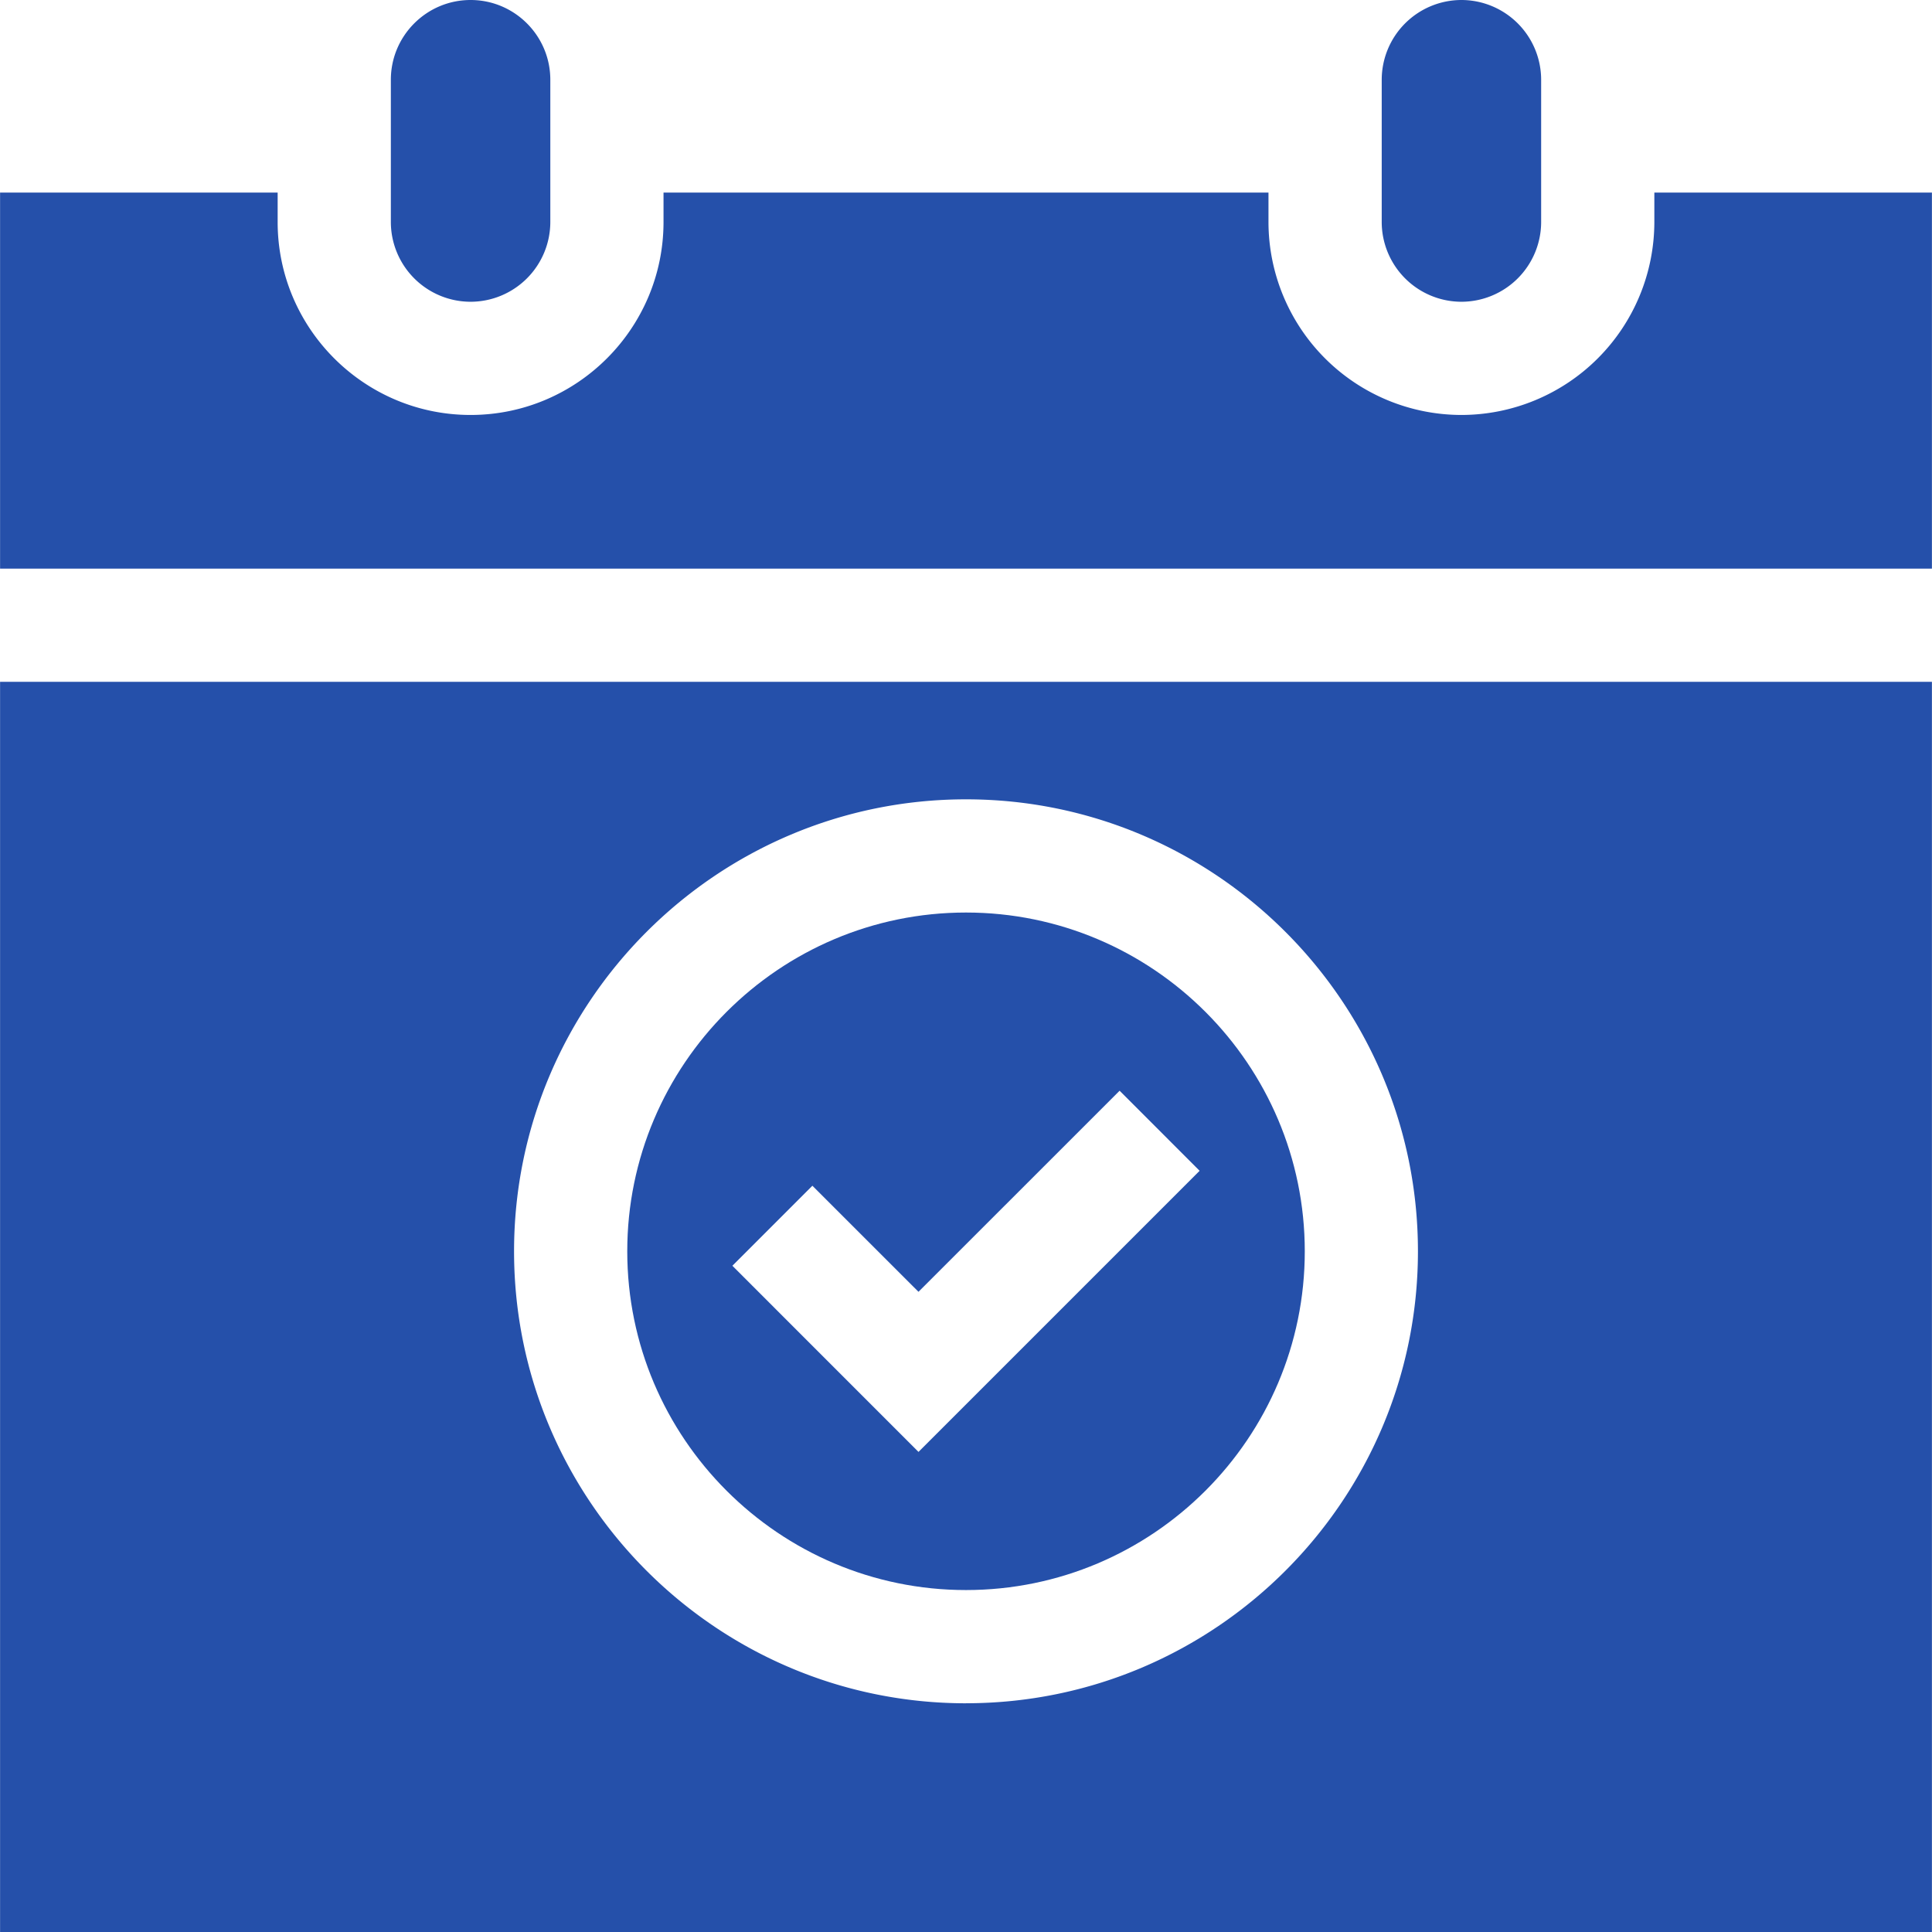 <svg xmlns="http://www.w3.org/2000/svg" width="512" height="512"><g fill="#2550AA"><path d="M511.98 150.69V51.03h-73.56v7.8a51.19 51.19 0 01-51.13 51.14 51.19 51.19 0 01-51.13-51.13v-7.81H175.84v7.8c0 28.2-22.94 51.14-51.13 51.14S73.58 87.03 73.58 58.84v-7.81H.02v99.66h511.96z"/><path d="M387.3 79.97a21.16 21.16 0 0021.12-21.13v-37.7A21.16 21.16 0 00387.3 0a21.16 21.16 0 00-21.13 21.13v37.7a21.16 21.16 0 0021.13 21.14zM124.7 79.97a21.16 21.16 0 0021.14-21.13v-37.7C145.84 9.47 136.36 0 124.71 0s-21.13 9.48-21.13 21.13v37.7a21.16 21.16 0 0021.13 21.14zM.02 180.69V512h511.96V180.69H.02zM256 451.39c-66.04 0-119.77-53.74-119.77-119.78S189.96 211.83 256 211.83c66.04 0 119.77 53.73 119.77 119.78S322.04 451.38 256 451.38z"/><path d="M256 241.83c-49.5 0-89.77 40.28-89.77 89.78s40.27 89.77 89.77 89.77c49.5 0 89.78-40.27 89.78-89.77S305.5 241.83 256 241.83zm-12.59 142.94l-49.32-49.33 21.2-21.21 28.12 28.11 53.3-53.29 21.2 21.22-74.5 74.5z"/></g></svg>